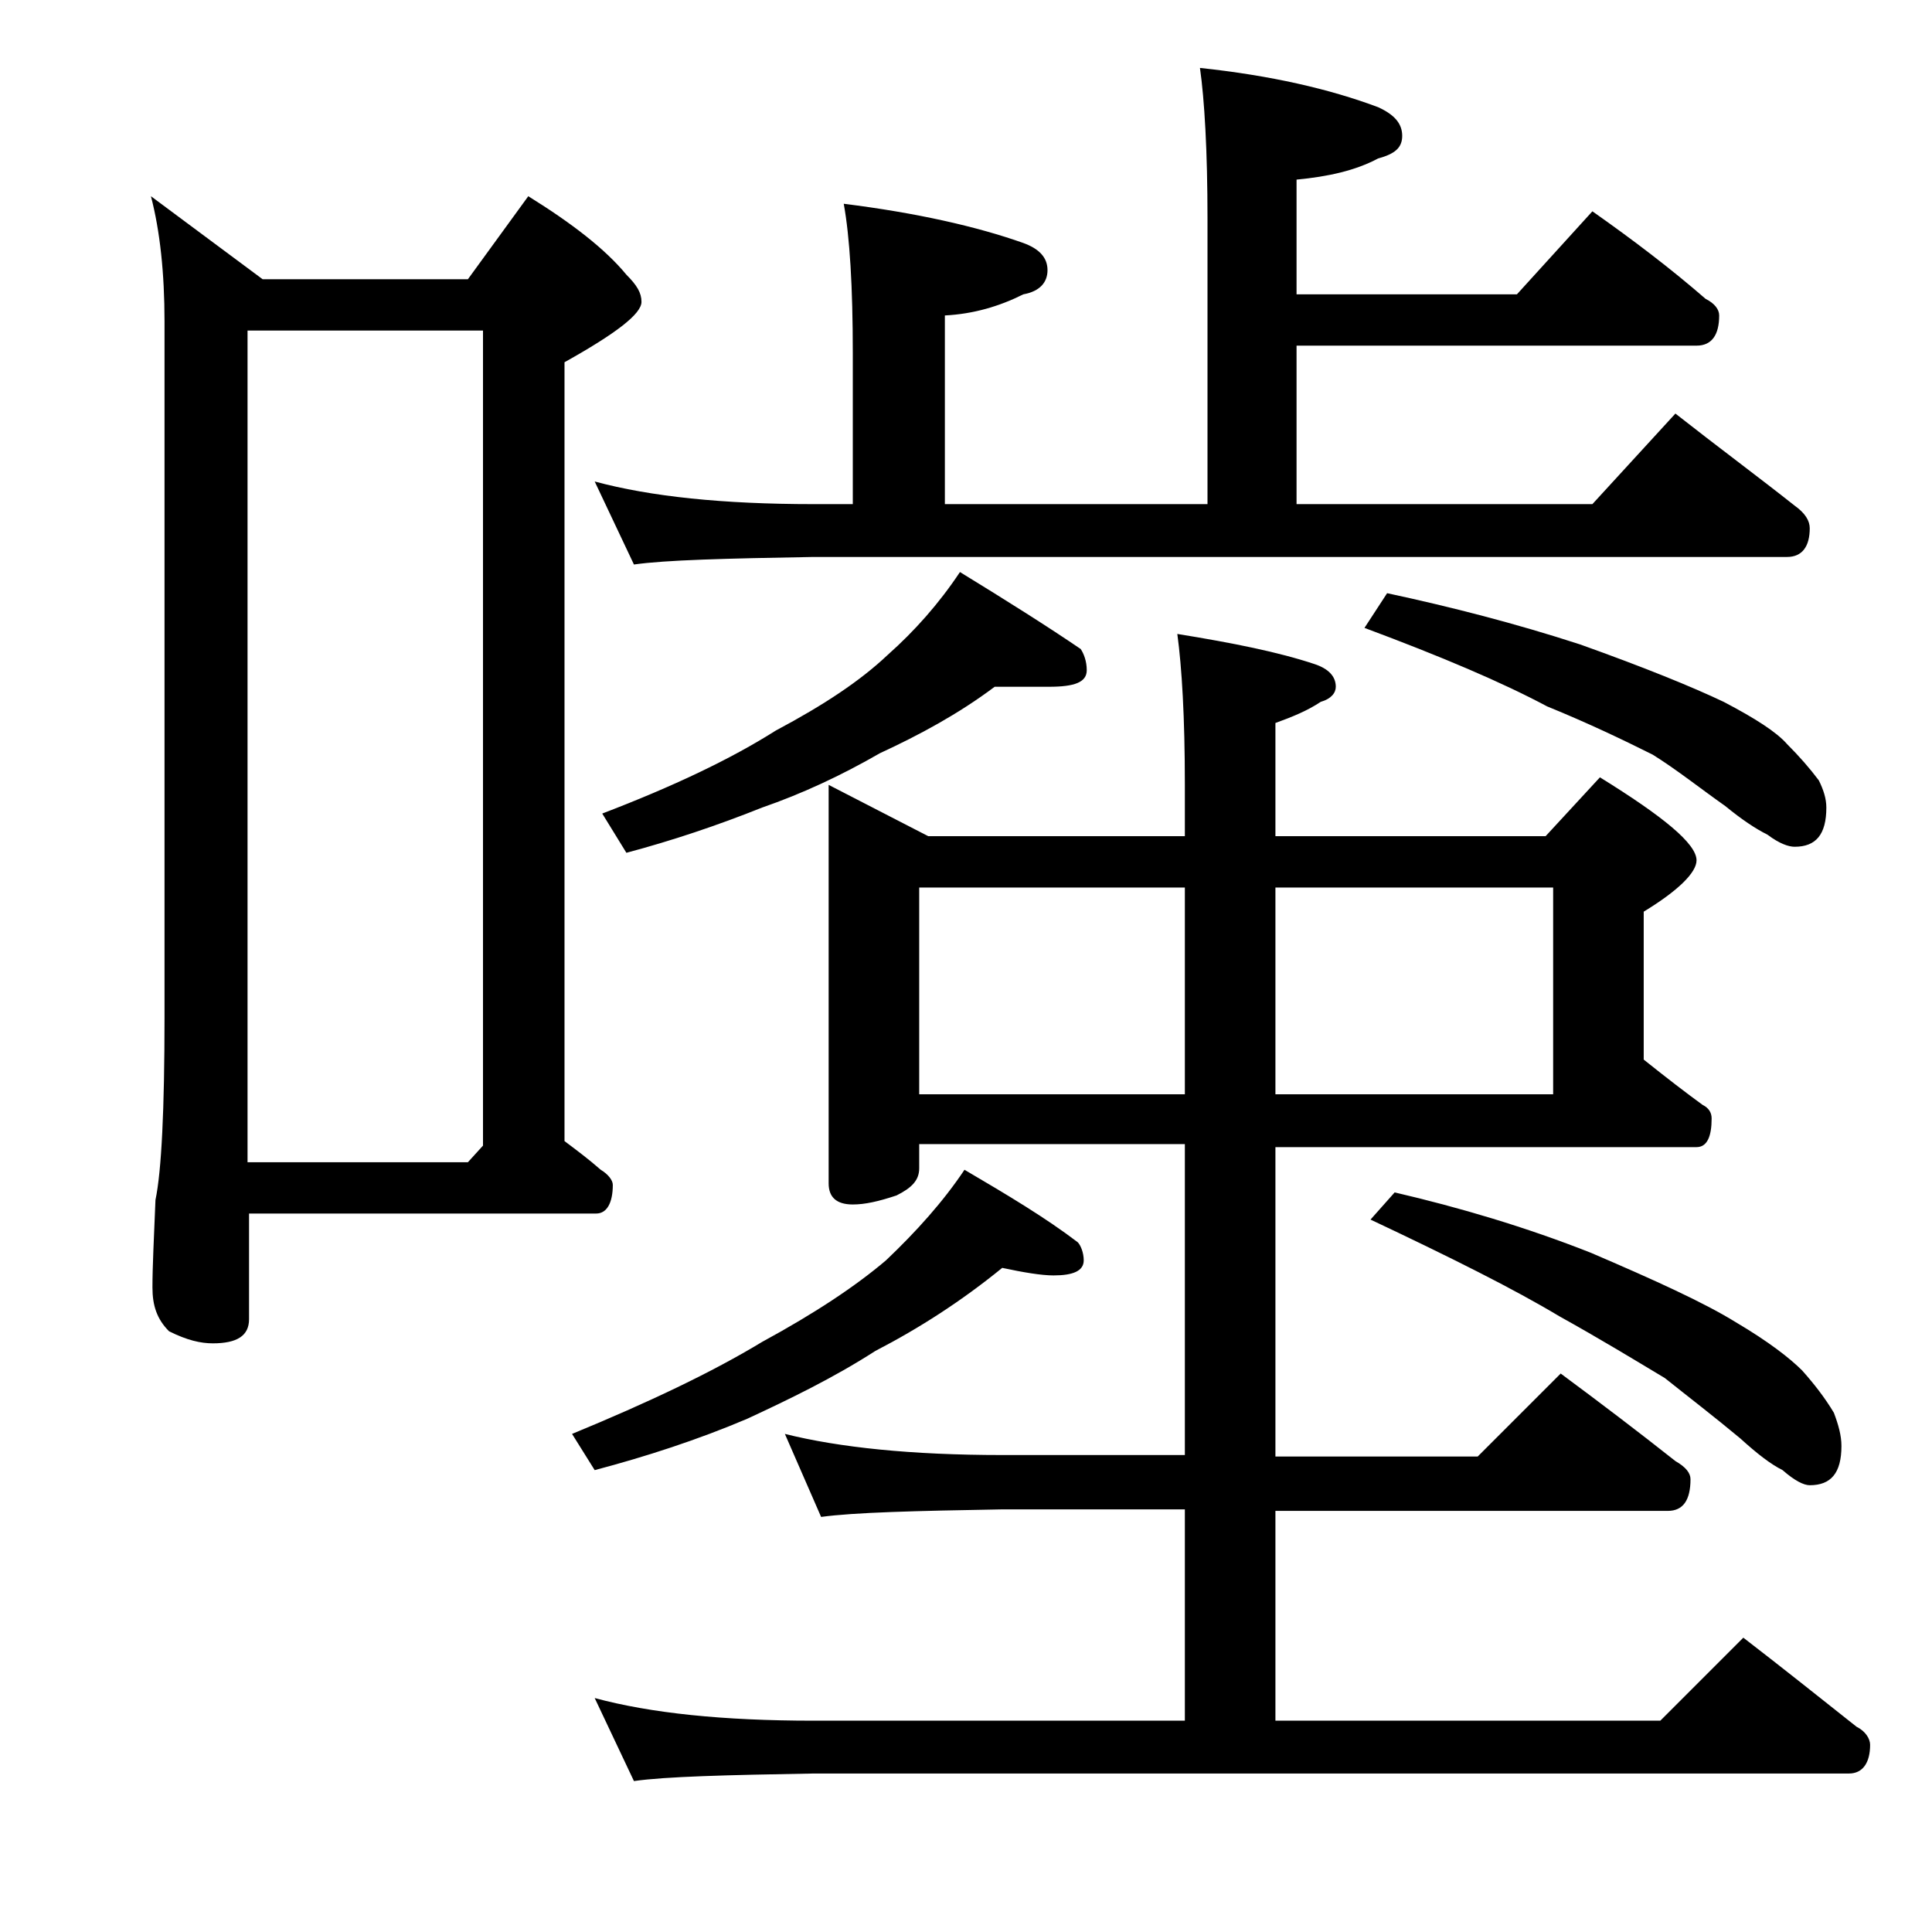 <?xml version="1.0" encoding="utf-8"?>
<!-- Generator: Adobe Illustrator 18.0.0, SVG Export Plug-In . SVG Version: 6.00 Build 0)  -->
<!DOCTYPE svg PUBLIC "-//W3C//DTD SVG 1.1//EN" "http://www.w3.org/Graphics/SVG/1.1/DTD/svg11.dtd">
<svg version="1.1" id="Layer_1" xmlns="http://www.w3.org/2000/svg" xmlns:xlink="http://www.w3.org/1999/xlink" x="0px" y="0px"
	 viewBox="0 0 128 128" enable-background="new 0 0 128 128" xml:space="preserve">
<path d="M10,13l7.4,5.5H31l4-5.5c2.9,1.8,5.1,3.5,6.5,5.2c0.7,0.7,1,1.2,1,1.8c0,0.8-1.7,2.1-5.1,4v51.6c0.8,0.6,1.6,1.2,2.4,1.9
	c0.5,0.3,0.8,0.7,0.8,1c0,1.2-0.4,1.9-1.1,1.9h-23v7c0,1.1-0.8,1.6-2.4,1.6c-0.8,0-1.7-0.2-2.9-0.8c-0.8-0.8-1.1-1.7-1.1-2.9
	c0-1.4,0.1-3.3,0.2-5.8c0.4-1.9,0.6-6,0.6-12.1V21.3C10.9,18.1,10.6,15.3,10,13z M16.4,77H31l1-1.1v-54H16.4V77z M66.4,84
	c-2.7,2.2-5.5,4-8.4,5.5c-2.8,1.8-5.7,3.2-8.5,4.5c-3.3,1.4-6.7,2.5-10.1,3.4L37.9,95c5.1-2.1,9.3-4.1,12.6-6.1
	c3.5-1.9,6.2-3.7,8.2-5.4c2-1.9,3.8-3.9,5.2-6c2.9,1.7,5.4,3.2,7.5,4.8c0.2,0.2,0.4,0.7,0.4,1.2c0,0.7-0.7,1-2,1
	C69,84.5,67.8,84.3,66.4,84z M79.5,4.5c4.7,0.5,8.6,1.4,11.8,2.6c1.1,0.5,1.6,1.1,1.6,1.9s-0.5,1.2-1.6,1.5
	c-1.5,0.8-3.3,1.2-5.4,1.4v7.6h14.6l5-5.5c2.7,1.9,5.2,3.8,7.5,5.8c0.6,0.3,0.9,0.7,0.9,1.1c0,1.3-0.5,2-1.5,2H85.9v10.5h19.6l5.5-6
	c2.8,2.2,5.5,4.2,7.9,6.1c0.7,0.5,1,1,1,1.5c0,1.2-0.5,1.9-1.5,1.9H53.9c-5.8,0.1-9.8,0.2-11.9,0.5l-2.6-5.5c3.7,1,8.5,1.5,14.5,1.5
	h2.6v-10c0-4.4-0.2-7.7-0.6-9.9c4.8,0.6,8.8,1.5,11.9,2.6c1.1,0.4,1.6,1,1.6,1.8c0,0.8-0.5,1.4-1.6,1.6c-1.6,0.8-3.3,1.3-5.2,1.4
	v12.5H80V14.5C80,10,79.8,6.6,79.5,4.5z M52,95c3.6,0.9,8.4,1.4,14.4,1.4h12.1V75.8H60.9v1.6c0,0.8-0.5,1.3-1.5,1.8
	c-1.2,0.4-2.1,0.6-2.9,0.6c-1.1,0-1.6-0.5-1.6-1.4V52l6.6,3.4h17V52c0-4.5-0.2-7.8-0.5-10c3.7,0.6,6.7,1.2,9.1,2
	c0.9,0.3,1.4,0.8,1.4,1.5c0,0.4-0.3,0.8-1,1c-0.9,0.6-1.9,1-3,1.4v7.5h17.9l3.6-3.9c4.2,2.6,6.4,4.4,6.4,5.5c0,0.8-1.2,2-3.5,3.4
	v9.8c1.5,1.2,2.8,2.2,3.9,3c0.4,0.2,0.6,0.5,0.6,0.9c0,1.2-0.3,1.9-1,1.9H84.5v20.5h13.4l5.5-5.5c2.7,2,5.2,3.9,7.6,5.8
	c0.7,0.4,1,0.8,1,1.2c0,1.4-0.5,2.1-1.5,2.1h-26v13.9H110l5.5-5.5c2.6,2,5.1,4,7.5,5.9c0.6,0.3,0.9,0.8,0.9,1.2
	c0,1.2-0.5,1.9-1.4,1.9H53.9c-5.8,0.1-9.8,0.2-11.9,0.5l-2.6-5.5c3.7,1,8.5,1.5,14.5,1.5h24.6V100H66.4c-5.8,0.1-9.8,0.2-12,0.5
	L52,95z M65.9,45.5c-2.4,1.8-5,3.2-7.6,4.4c-2.6,1.5-5.2,2.7-7.8,3.6c-3,1.2-6,2.2-9,3l-1.6-2.6c4.7-1.8,8.5-3.6,11.5-5.5
	c3.2-1.7,5.6-3.3,7.4-5c1.8-1.6,3.4-3.4,4.8-5.5c3.1,1.9,5.8,3.6,8,5.1c0.2,0.3,0.4,0.8,0.4,1.4c0,0.8-0.8,1.1-2.5,1.1H65.9z
	 M60.9,72.5h17.6V58.8H60.9V72.5z M84.5,72.5h18.4V58.8H84.5V72.5z M91.9,39.3c4.2,0.9,8.5,2,12.8,3.4c4.2,1.5,7.4,2.8,9.5,3.8
	c2.1,1.1,3.5,2,4.2,2.8c0.8,0.8,1.5,1.6,2.1,2.4c0.3,0.6,0.5,1.2,0.5,1.8c0,1.8-0.7,2.6-2.1,2.6c-0.4,0-1-0.2-1.8-0.8
	c-0.8-0.4-1.7-1-2.8-1.9c-1.7-1.2-3.2-2.4-4.8-3.4c-2-1-4.3-2.1-7-3.2c-3-1.6-7-3.3-12.1-5.2L91.9,39.3z M92.4,79
	c4.3,1,8.7,2.3,13,4c4.2,1.8,7.5,3.3,9.6,4.6c2.2,1.3,3.6,2.4,4.4,3.2c0.8,0.9,1.5,1.8,2.1,2.8c0.3,0.8,0.5,1.5,0.5,2.2
	c0,1.8-0.7,2.6-2.1,2.6c-0.4,0-1-0.3-1.8-1c-0.8-0.4-1.7-1.1-2.8-2.1c-1.8-1.5-3.5-2.8-5-4c-2-1.2-4.3-2.6-7-4.1
	c-3-1.8-7.2-3.9-12.5-6.4L92.4,79z"/>
</svg>
